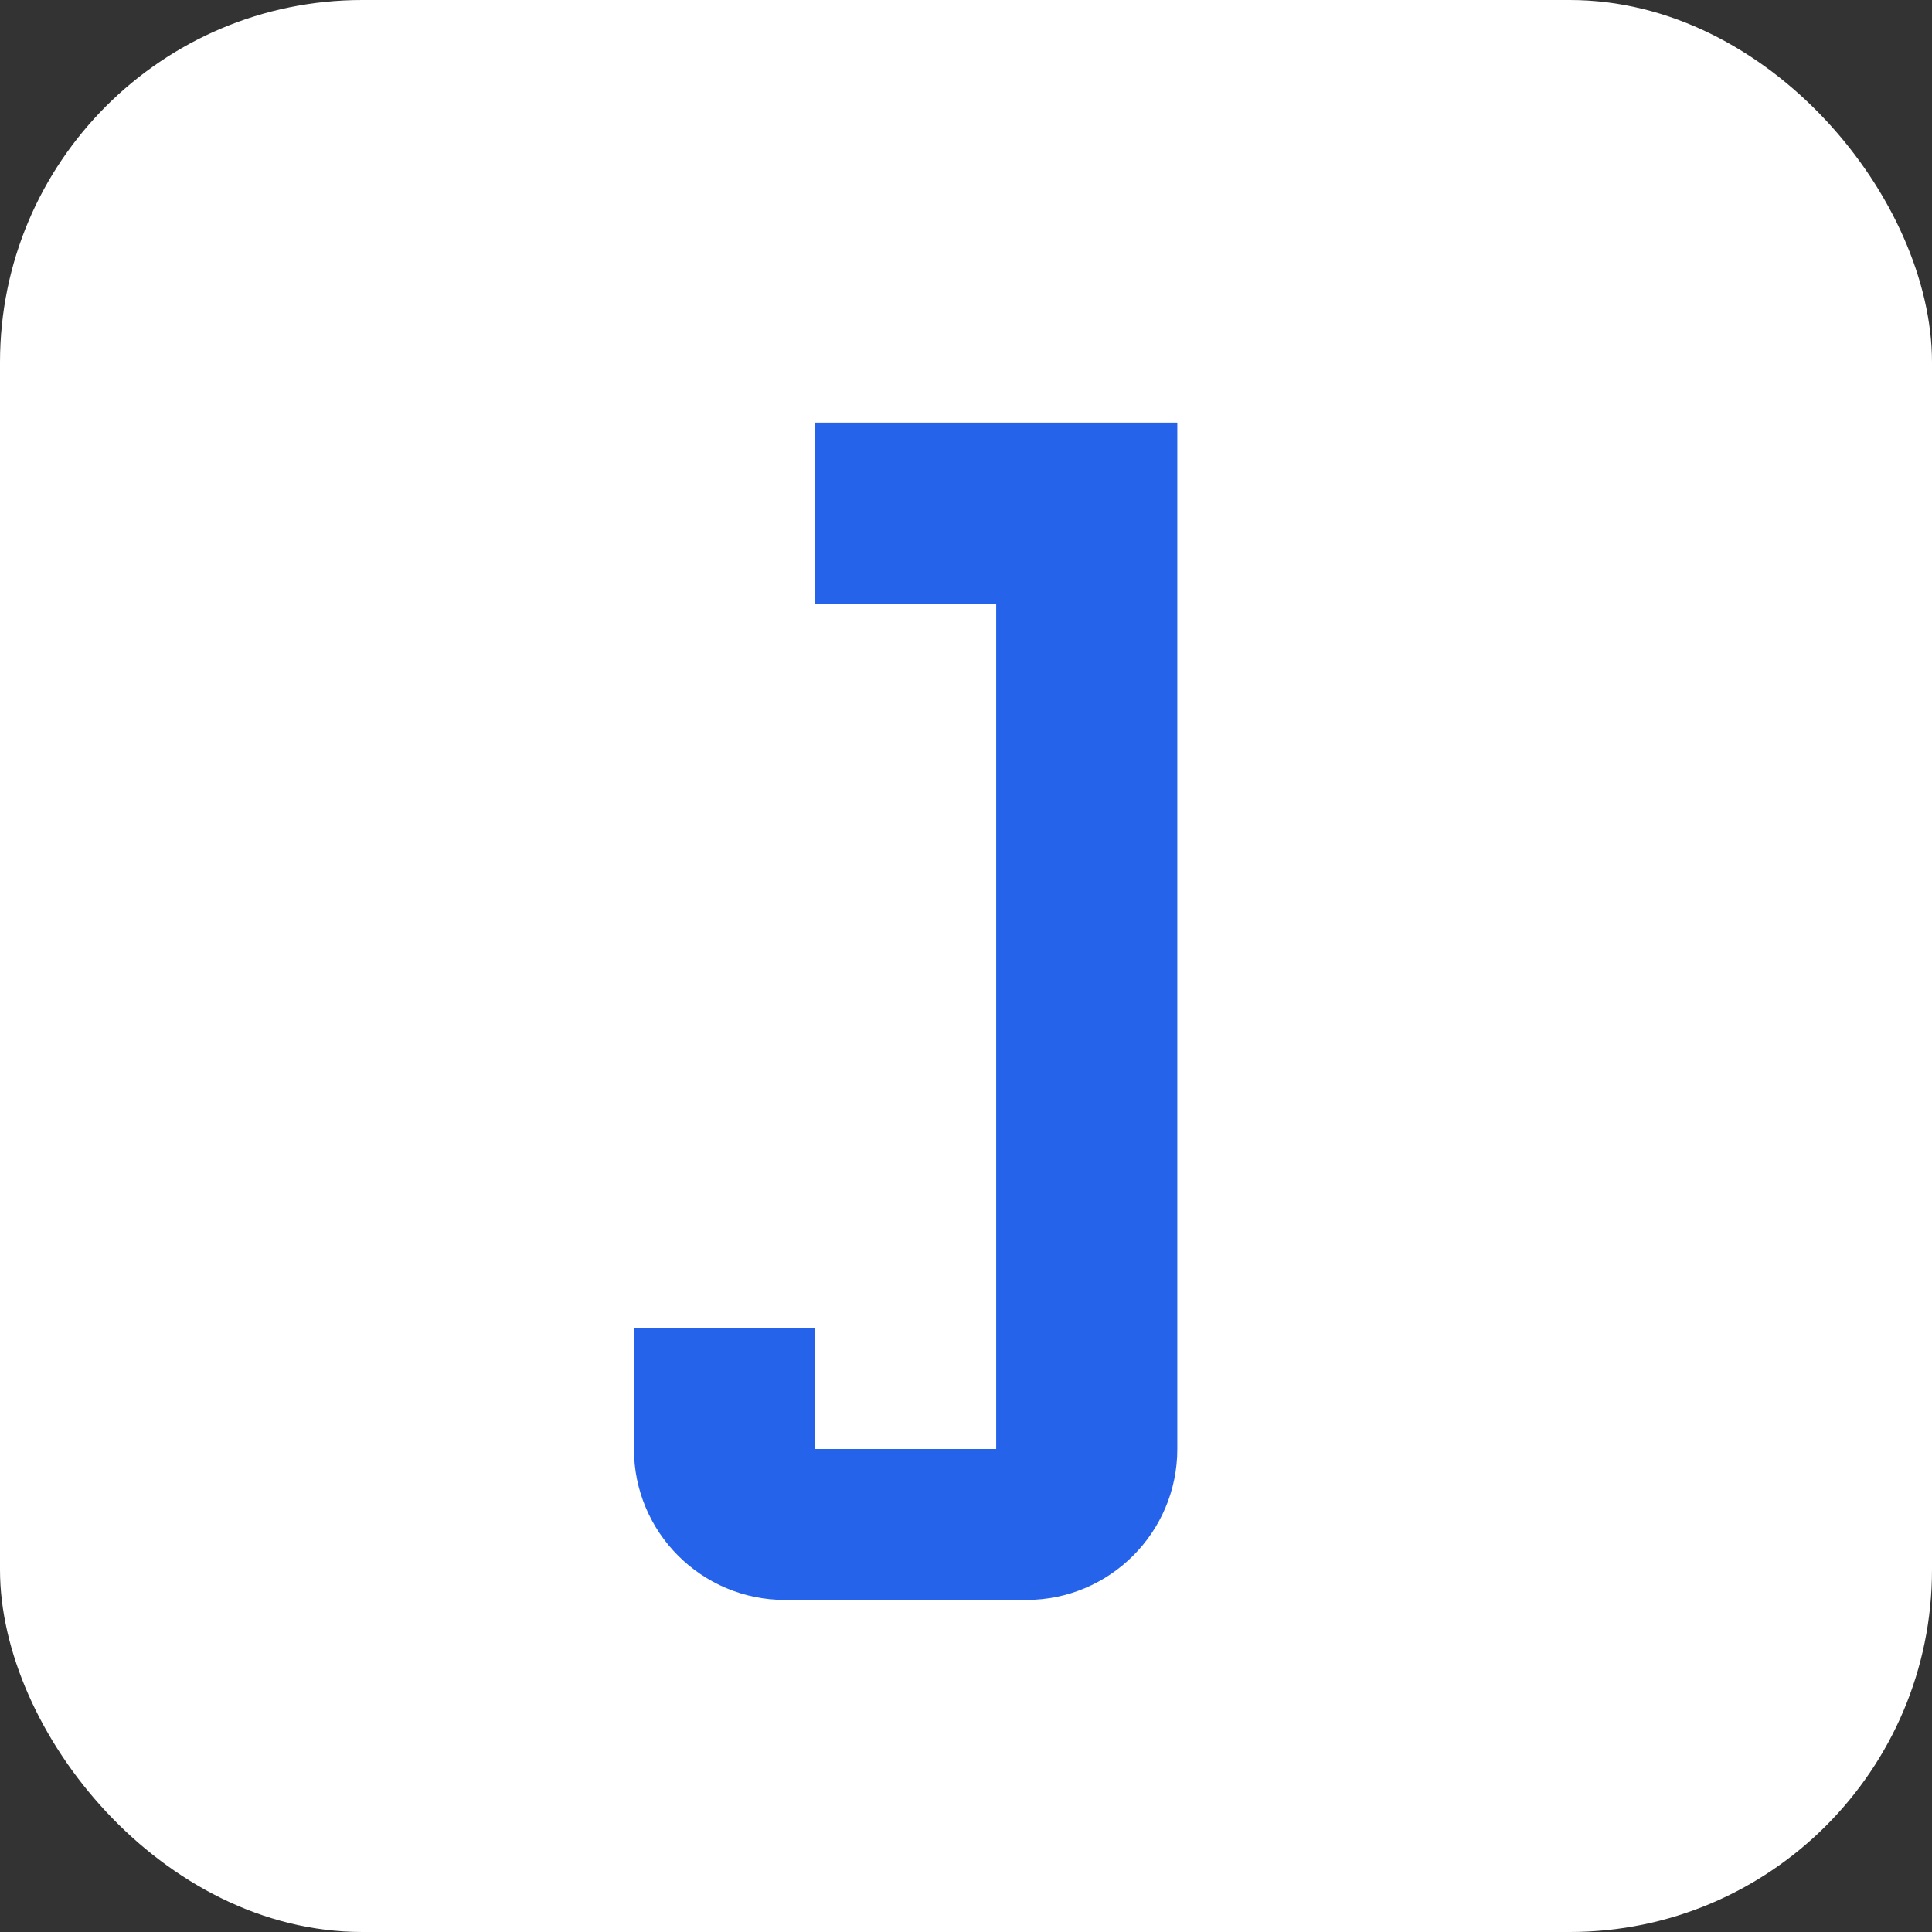 <?xml version="1.0" encoding="UTF-8" standalone="no"?>
<svg xmlns="http://www.w3.org/2000/svg" width="192" height="192" viewBox="0 0 192 192">
  <rect x="0" y="0" width="192" height="192" fill="#333333" stroke="none"/>
  <rect width="192" height="192" fill="white" rx="36" ry="36"/>
  <path d="M117,144c0,8.28-6.72,15-15,15h-24c-8.28,0-15-6.72-15-15v-12h18v12h18v-84h-18v-18h36v102z" fill="#2563eb"/>
</svg>
